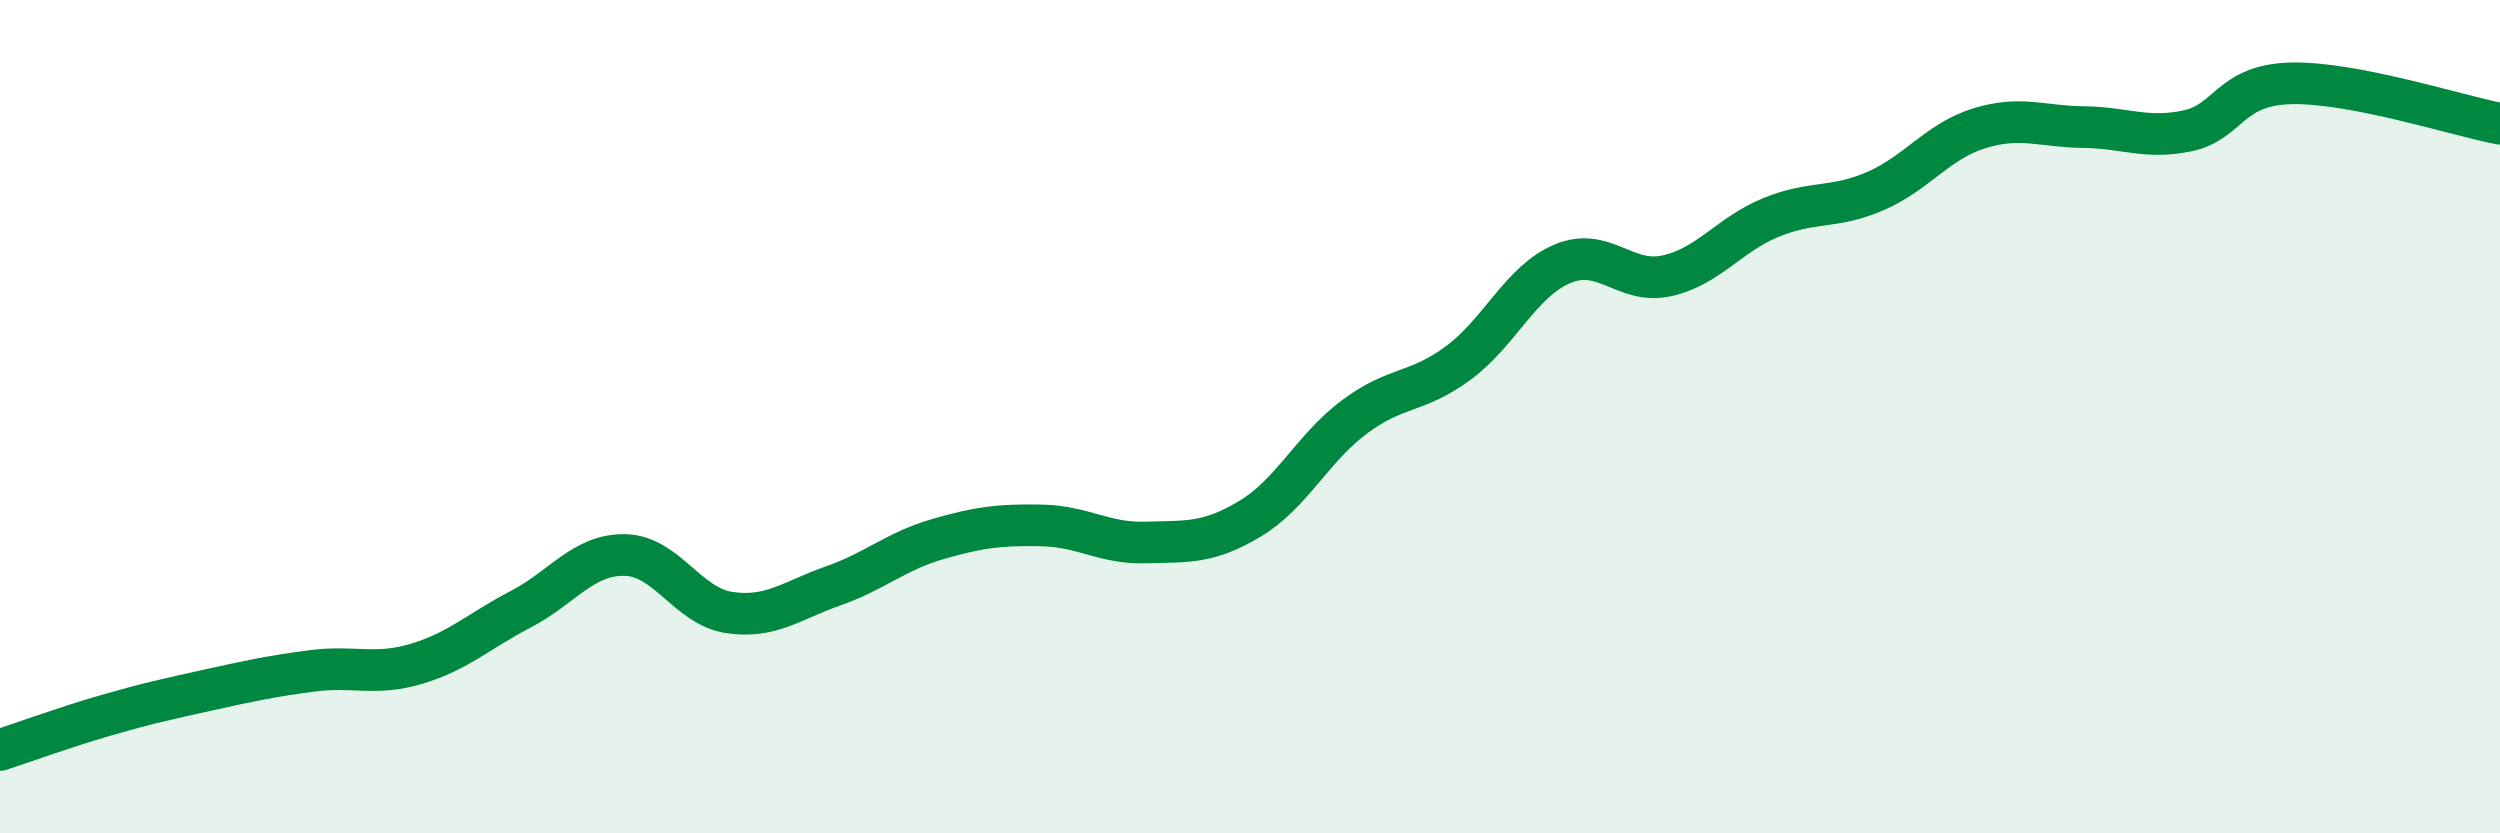 
    <svg width="60" height="20" viewBox="0 0 60 20" xmlns="http://www.w3.org/2000/svg">
      <path
        d="M 0,18 C 0.5,17.84 1.5,17.47 2.5,17.18 C 3.5,16.89 4,16.78 5,16.56 C 6,16.34 6.5,16.23 7.5,16.1 C 8.5,15.97 9,16.23 10,15.93 C 11,15.63 11.5,15.14 12.5,14.62 C 13.5,14.1 14,13.3 15,13.32 C 16,13.34 16.5,14.55 17.5,14.7 C 18.5,14.85 19,14.41 20,14.06 C 21,13.71 21.5,13.23 22.5,12.94 C 23.5,12.65 24,12.59 25,12.61 C 26,12.63 26.5,13.05 27.5,13.02 C 28.5,12.99 29,13.05 30,12.45 C 31,11.85 31.5,10.76 32.5,10.01 C 33.5,9.26 34,9.45 35,8.71 C 36,7.97 36.5,6.75 37.5,6.33 C 38.5,5.91 39,6.84 40,6.62 C 41,6.4 41.5,5.63 42.5,5.22 C 43.5,4.81 44,5.02 45,4.59 C 46,4.16 46.5,3.39 47.5,3.08 C 48.5,2.77 49,3.04 50,3.05 C 51,3.06 51.5,3.35 52.5,3.14 C 53.5,2.93 53.5,2.03 55,2 C 56.5,1.97 59,2.78 60,2.97L60 20L0 20Z"
        fill="#008740"
        opacity="0.1"
        stroke-linecap="round"
        stroke-linejoin="round"
      />
      <path
        d="M 0,18 C 0.5,17.84 1.5,17.47 2.5,17.18 C 3.5,16.89 4,16.78 5,16.56 C 6,16.34 6.5,16.23 7.5,16.1 C 8.5,15.97 9,16.23 10,15.93 C 11,15.63 11.5,15.14 12.5,14.62 C 13.5,14.1 14,13.3 15,13.32 C 16,13.34 16.5,14.55 17.5,14.7 C 18.5,14.85 19,14.41 20,14.06 C 21,13.71 21.5,13.23 22.5,12.94 C 23.5,12.65 24,12.59 25,12.61 C 26,12.63 26.5,13.05 27.5,13.02 C 28.5,12.99 29,13.05 30,12.45 C 31,11.85 31.5,10.76 32.5,10.01 C 33.5,9.26 34,9.45 35,8.71 C 36,7.97 36.5,6.75 37.5,6.33 C 38.5,5.91 39,6.84 40,6.62 C 41,6.4 41.5,5.63 42.5,5.22 C 43.5,4.81 44,5.02 45,4.59 C 46,4.16 46.5,3.39 47.5,3.08 C 48.5,2.77 49,3.04 50,3.05 C 51,3.06 51.5,3.35 52.5,3.14 C 53.5,2.93 53.5,2.03 55,2 C 56.5,1.97 59,2.78 60,2.97"
        stroke="#008740"
        stroke-width="1"
        fill="none"
        stroke-linecap="round"
        stroke-linejoin="round"
      />
    </svg>
  